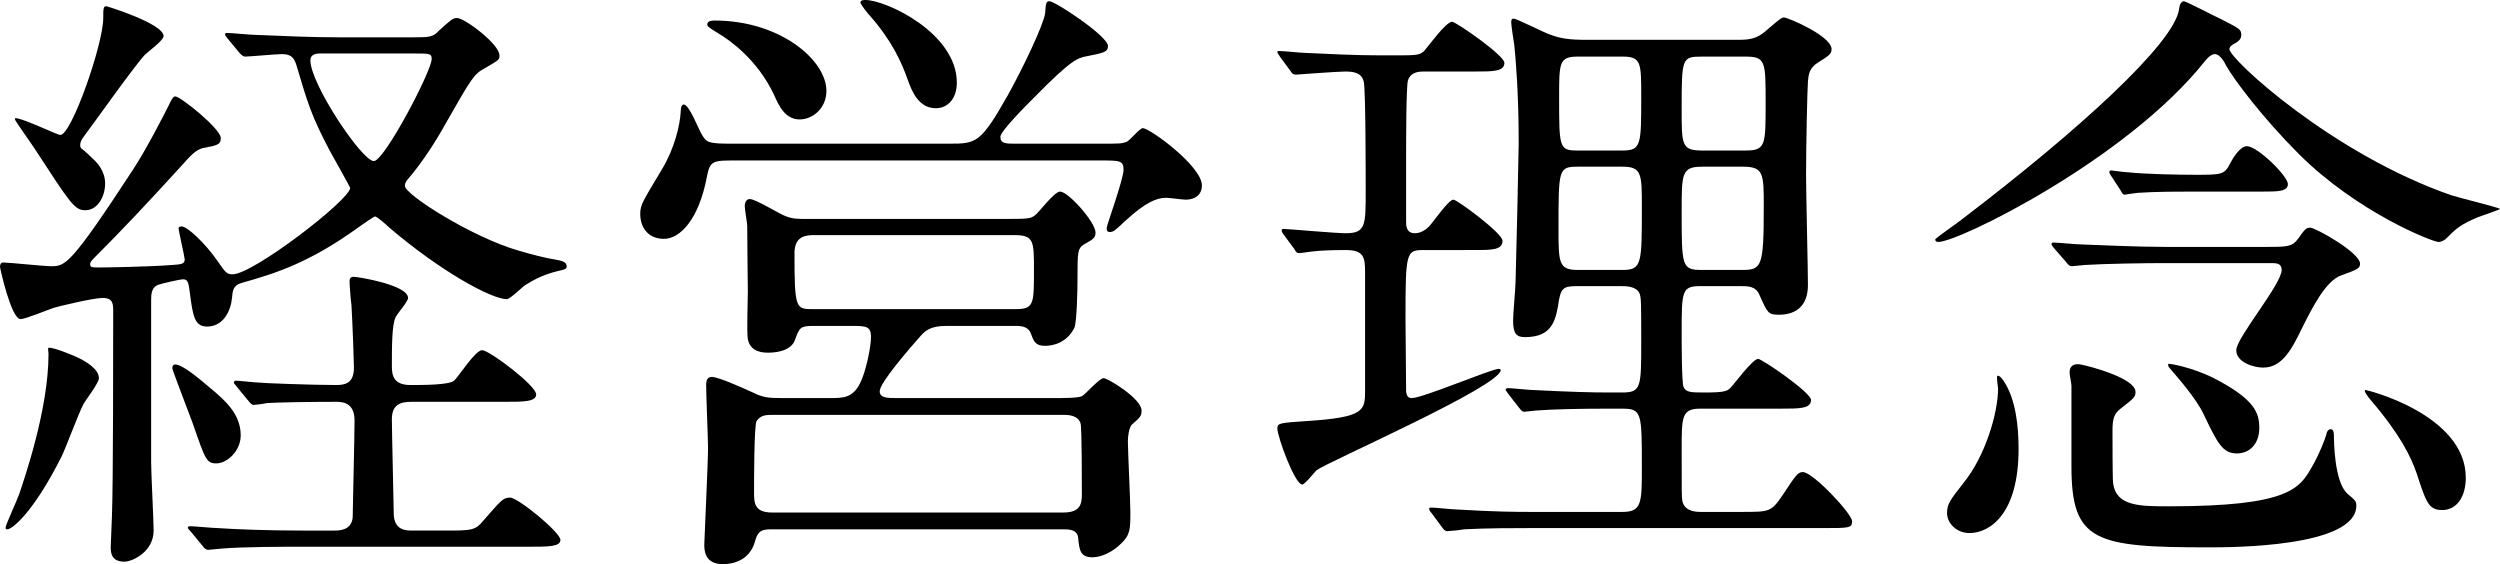 <svg enable-background="new 0 0 120.58 27.21" height="27.21" viewBox="0 0 120.58 27.21" width="120.58" xmlns="http://www.w3.org/2000/svg"><path d="m19.89 1.8c.81 0 .99 0 1.29-.33.6-.54.66-.6.87-.6.36 0 2.04 1.26 2.04 1.8 0 .21 0 .21-.72.63-.51.27-.63.48-1.83 2.58-.48.87-1.14 1.92-1.89 2.79-.09.12-.12.18-.12.3 0 .42 3.27 2.49 5.49 3.12.48.15 1.44.39 1.71.42.3.06.6.09.6.33 0 .12-.03.15-.45.24-.6.15-1.05.36-1.53.66-.15.09-.75.69-.9.69-.75 0-3.21-1.35-5.67-3.45-.12-.12-.6-.54-.69-.54-.06 0-.66.42-.78.51-2.37 1.71-3.96 2.22-5.67 2.7-.39.12-.42.36-.45.72-.06.63-.42 1.38-1.2 1.38-.6 0-.69-.48-.84-1.68-.06-.45-.09-.6-.33-.6-.12 0-1.05.21-1.2.27-.3.12-.33.42-.33.72v7.83c0 .54.12 2.82.12 3.3 0 1.02-1.02 1.5-1.41 1.5-.6 0-.66-.39-.66-.69 0-.24.06-1.32.06-1.53.06-1.5.06-8.04.06-9.84 0-.36 0-.66-.51-.66-.45 0-2.19.42-2.37.48-.27.09-1.35.54-1.59.54-.45 0-.99-2.46-.99-2.52 0-.09.03-.21.15-.21.27 0 1.98.18 2.31.18.69 0 .93-.03 3.93-4.62.66-.99 1.59-2.82 1.74-3.12.18-.39.24-.45.33-.45.24 0 2.19 1.56 2.19 2.01 0 .33-.21.36-.87.48-.18.06-.39.12-.93.75-1.83 2.01-3.06 3.3-4.08 4.32-.39.39-.42.42-.42.54 0 .15.09.15.45.15.3 0 2.34-.03 3.51-.12.39-.03.6-.03.6-.27 0-.09-.3-1.41-.3-1.5 0-.03.03-.09.15-.09.27 0 1.14.81 1.74 1.68.39.57.45.63.72.63.99 0 5.67-3.6 5.67-4.17 0-.03-.84-1.53-.99-1.8-.87-1.65-1.05-2.25-1.62-4.17-.12-.36-.3-.48-.69-.48-.27 0-1.56.12-1.77.12-.09 0-.15-.06-.27-.18l-.57-.69c-.12-.15-.12-.15-.12-.21s.03-.06.09-.06c.21 0 1.14.09 1.32.09 1.47.06 2.73.12 4.14.12zm-15.12 16.44c0 .24-.66 1.08-.75 1.26-.21.39-.87 2.16-1.05 2.52-1.44 2.85-2.43 3.51-2.61 3.51-.09 0-.09-.03-.09-.09 0-.12.57-1.35.66-1.62.24-.72 1.41-4.08 1.41-6.75 0-.12-.06-.3.03-.3.24 0 .99.3 1.26.42.48.21 1.14.6 1.14 1.05zm-.3-10.59c.21.18.6.6.6 1.2 0 .63-.36 1.29-.96 1.29-.51 0-.72-.33-2.4-2.91-.15-.24-.99-1.41-.99-1.47 0-.03 0-.06.03-.06.36 0 2.01.81 2.16.81.54 0 2.07-4.38 2.07-5.64 0-.45 0-.57.15-.57.03 0 2.76.84 2.76 1.44 0 .21-.75.75-.9.9-.51.54-2.46 3.3-2.85 3.81-.12.18-.36.42-.24.69.21.15.51.45.57.51zm7.14 13.35c0 .75-.66 1.35-1.17 1.35-.48 0-.54-.18-1.14-1.92-.15-.42-.99-2.58-.99-2.67s.03-.18.15-.18c.36 0 1.26.78 1.65 1.11.81.66 1.5 1.32 1.5 2.31zm9.84 4.59c1.32 0 1.47 0 1.89-.51.84-.96.93-1.08 1.26-1.08.39 0 2.43 1.68 2.43 2.04 0 .33-.57.33-1.56.33h-11.01c-.72 0-2.73 0-3.78.09-.09 0-.54.06-.63.06-.12 0-.21-.09-.27-.18l-.57-.69c-.09-.09-.15-.15-.15-.21s.09-.06.12-.06c.18 0 1.11.09 1.32.09.87.06 2.4.12 4.11.12h1.5c.24 0 .84 0 .9-.63 0-.18.09-4.02.09-4.68 0-.9-.63-.9-.9-.9-1.5 0-2.79.03-3.33.06-.09.03-.54.09-.63.09s-.15-.06-.27-.21l-.57-.69c-.12-.15-.12-.15-.12-.18 0-.06.06-.09.09-.09.15 0 .93.09 1.08.09.21.03 2.64.12 3.75.12.42 0 .87-.06.87-.84 0-.24-.06-2.01-.12-3.03-.03-.15-.09-.93-.09-1.11 0-.15.03-.24.21-.24s2.61.39 2.61 1.02c0 .18-.54.78-.6.93-.18.36-.18 1.44-.18 2.37 0 .45.09.9.9.9.6 0 1.86 0 2.1-.21.21-.18 1.02-1.47 1.35-1.47.36 0 2.61 1.71 2.61 2.13 0 .36-.6.36-1.56.36h-4.47c-.54 0-.93.15-.93.84 0 .63.09 4.17.09 4.53 0 .84.6.84.9.84zm-6.03-23.01c-.21 0-.45.06-.45.33 0 1.14 2.49 4.86 3.06 4.86.51 0 2.79-4.35 2.79-4.92 0-.27-.09-.27-.81-.27z"/><path d="m45.76 6.93c1.32 0 1.53 0 2.85-2.34.69-1.23 1.74-3.42 1.8-3.96.03-.51.06-.57.21-.57.27 0 2.82 1.68 2.82 2.16 0 .3-.24.33-.96.48-.51.09-.78.15-2.61 2.01-.39.39-1.62 1.62-1.62 1.89 0 .33.27.33.75.33h4.05c.96 0 1.05 0 1.29-.09.15-.06.63-.66.78-.66.33 0 2.85 1.83 2.85 2.76 0 .48-.36.69-.78.69-.15 0-.81-.09-.93-.09-.45 0-.96.18-1.95 1.08-.51.48-.6.57-.78.57s-.15-.15-.15-.21c0-.12.81-2.34.81-2.79s-.18-.45-1.11-.45h-17.61c-1.08 0-1.23 0-1.38.81-.39 2.04-1.29 2.97-2.07 2.97-.75 0-1.14-.54-1.14-1.2 0-.45.12-.6 1.05-2.16.6-.99.87-2.13.9-2.76 0-.24.06-.36.15-.36.27 0 .75 1.29.9 1.5.21.33.3.39 1.41.39zm-5.76 12.27c.66 0 1.11 0 1.47-.69.3-.57.54-1.8.54-2.25 0-.54-.24-.54-.99-.54h-1.8c-.63 0-.66.09-.87.66-.21.63-1.14.63-1.32.63-.45 0-.87-.15-.96-.66-.06-.3 0-1.92 0-2.28 0-.24-.03-2.37-.03-3.18 0-.12-.12-.81-.12-.96 0-.12.06-.33.24-.33.3 0 1.47.75 1.77.84.33.12.51.12 1.08.12h9.33c1.26 0 1.38 0 1.62-.21.18-.15.9-1.11 1.17-1.11.39 0 1.71 1.47 1.71 1.98 0 .24-.12.33-.51.54-.36.21-.36.36-.36 1.71 0 .48-.03 2.07-.15 2.34-.36.72-1.02.87-1.41.87-.45 0-.54-.18-.69-.6-.12-.3-.39-.36-.72-.36h-3.36c-.78 0-1.02.24-1.26.51-.45.51-1.95 2.22-1.95 2.64 0 .33.39.33.81.33h7.5c.63 0 1.23 0 1.44-.09.18-.09.84-.87 1.05-.87s1.83.99 1.83 1.56c0 .27-.06.33-.48.69-.12.15-.18.54-.18.78 0 .48.12 2.88.12 3.42 0 .81 0 1.11-.45 1.53-.39.39-.93.66-1.38.66-.6 0-.63-.36-.69-.96-.06-.39-.45-.39-.75-.39h-14.1c-.54 0-.63.21-.75.63-.21.72-.84 1.05-1.53 1.05-.9 0-.9-.69-.9-.96 0-.21.18-3.9.18-4.65 0-.42-.09-2.52-.09-3 0-.15 0-.42.27-.42.3 0 1.32.45 1.98.75.48.24.75.27 1.38.27zm-5.54-18.21c3.18 0 5.4 1.92 5.4 3.39 0 .84-.66 1.38-1.29 1.38-.69 0-.99-.63-1.23-1.17-.81-1.74-2.19-2.67-2.58-2.91-.63-.39-.69-.42-.63-.57.02-.09.2-.12.33-.12zm2.87 19.02c-.39 0-.63 0-.84.3-.12.21-.12 2.88-.12 3.42 0 .51 0 .99.87.99h14.04c.81 0 .9-.39.9-.87 0-.45 0-3.24-.06-3.42-.12-.42-.63-.42-.84-.42zm1.95-8.67c-.39 0-.96.03-.96.87 0 2.7.06 2.7.9 2.7h9.75c.9 0 .9-.24.9-1.86 0-1.44 0-1.71-.96-1.71zm6.87-7.35c0 .75-.42 1.23-1.02 1.23-.84 0-1.17-.87-1.35-1.38-.3-.84-.75-1.86-1.83-3.09-.09-.09-.45-.54-.45-.63 0-.12.18-.12.24-.12.99 0 4.41 1.59 4.41 3.99z"/><path d="m68.72 12.06c-.9 0-.93.03-.93 3.33 0 .18.03 3.03.03 3.51.03.15.06.3.27.3.54 0 3.84-1.41 4.2-1.41.06 0 .09.03.09.06 0 .78-8.37 4.44-8.88 4.83-.12.12-.57.69-.69.69-.36 0-1.2-2.31-1.2-2.7 0-.27.12-.27 1.38-.36 2.85-.18 2.85-.51 2.85-1.5v-5.7c0-.69-.06-1.05-.93-1.05-.72 0-1.29.03-1.5.06-.12 0-.66.09-.75.09-.12 0-.15-.06-.24-.21l-.51-.69c-.09-.12-.09-.15-.09-.21 0-.03.03-.06.09-.06.15 0 2.52.21 3 .21.96 0 .96-.39.96-2.01 0-.78 0-4.83-.09-5.28s-.48-.51-.9-.51c-.36 0-2.37.15-2.37.15-.12 0-.18-.03-.27-.18l-.51-.69c-.06-.12-.12-.15-.12-.21s.03-.06.09-.06c.21 0 1.05.09 1.23.09 1.26.06 2.46.12 3.69.12h.57c1.14 0 1.26 0 1.5-.21.21-.24 1.05-1.41 1.35-1.41.18 0 2.52 1.62 2.52 1.98 0 .42-.54.42-1.44.42h-2.43c-.21 0-.63 0-.78.42-.09.27-.09 3.06-.09 3.63v3.21c0 .15 0 .54.42.54.27 0 .51-.15.69-.33s.93-1.29 1.17-1.29c.18 0 2.37 1.62 2.37 1.98 0 .45-.51.45-1.35.45zm15.12-10.14c.57 0 .9-.06 1.32-.42s.75-.66.87-.66c.21 0 2.31.9 2.31 1.53 0 .24-.15.33-.63.63-.45.27-.48.6-.51.93-.03.36-.09 3.12-.09 4.5 0 .84.09 4.56.09 5.31 0 .99-.54 1.44-1.41 1.44-.51 0-.54-.09-.93-.96-.18-.42-.54-.42-.9-.42h-1.95c-.9 0-.9.24-.9 2.28 0 .39 0 2.37.09 2.58.12.27.36.27 1.05.27.87 0 1.05-.06 1.2-.21.21-.21 1.08-1.41 1.35-1.41.18 0 2.55 1.62 2.55 1.98 0 .42-.54.42-1.47.42h-3.87c-.9 0-.9.39-.9 1.98 0 2.04 0 2.28.03 2.46.09.45.51.54.87.54h2.01c1.35 0 1.41 0 1.98-.84.63-.96.72-1.08.96-1.08.48 0 2.37 2.01 2.37 2.37 0 .33-.15.33-1.38.33h-14.13c-.75 0-2.13 0-3.21.06-.09.03-.75.09-.81.09-.09 0-.15-.06-.24-.18l-.51-.69c-.06-.06-.12-.15-.12-.21 0-.03.03-.06.09-.06.18 0 1.05.09 1.2.09 2.01.12 2.94.12 3.72.12h4.32c.93 0 .93-.45.93-2.13 0-2.67 0-2.85-.96-2.85h-.72c-1.35 0-2.7.03-3.42.09-.09 0-.48.06-.57.06s-.15-.06-.24-.18l-.54-.69c-.09-.15-.12-.15-.12-.21 0-.03.06-.06.12-.06.18 0 1.02.09 1.2.09 1.8.09 2.76.12 3.72.12h.57c.93 0 .93-.24.93-2.46 0-1.89 0-2.13-.09-2.34-.18-.33-.63-.33-.9-.33h-1.95c-.69 0-.9 0-1.02.63-.15.99-.3 1.83-1.65 1.83-.42 0-.57-.18-.57-.81 0-.3.12-1.62.12-1.89.03-.84.15-6.3.15-6.66 0-2.46-.15-4.11-.21-4.71-.03-.18-.15-.96-.15-1.11 0-.09 0-.18.12-.18.15 0 1.44.66 1.71.75.54.21.96.27 1.83.27h7.29zm-5.58 11.1c.93 0 .93-.3.93-3.03 0-1.59 0-1.95-.93-1.95h-2.16c-.93 0-.93.12-.93 2.97 0 1.65 0 2.01.93 2.01zm0-5.76c.9 0 .9-.27.9-2.61 0-1.62 0-1.92-.9-1.92h-2.16c-.9 0-.9.3-.9 1.95 0 2.46 0 2.58.9 2.58zm3.84-4.53c-.99 0-.99.06-.99 2.58 0 1.68 0 1.95.99 1.95h2.07c.99 0 .99-.24.99-2.28s0-2.25-.99-2.25zm0 5.31c-.99 0-.99.33-.99 2.13 0 2.7 0 2.85.99 2.85h1.92c.96 0 1.05-.15 1.05-3.06 0-1.56 0-1.92-.99-1.92z"/><path d="m106.33 2.97c-3.75 4.71-11.85 8.7-12.84 8.7-.12 0-.15-.06-.15-.12s1.14-.84 1.35-1.02c5.55-4.23 10.17-8.43 10.41-10.08.03-.27.12-.39.24-.39.09 0 1.53.75 1.8.87.87.45.96.48.96.75 0 .15-.06.27-.27.39-.24.12-.3.21-.3.3 0 .48 4.98 5.07 10.71 7.05.36.12 2.34.6 2.34.66 0 .03-.9.33-1.05.39-.87.36-1.08.57-1.53 1.02-.06.06-.21.18-.39.18-.27 0-3.9-1.41-6.75-4.26-1.71-1.71-3.09-3.54-3.48-4.23-.09-.18-.27-.51-.51-.57-.21-.03-.42.21-.54.36zm-9.72 15.36c.63.9.75 2.28.75 3.33 0 3.12-1.38 4.05-2.37 4.05-.63 0-1.08-.48-1.08-.96 0-.45.15-.63.78-1.44 1.08-1.32 1.68-3.42 1.68-4.56 0-.09-.09-.57-.03-.63.06 0 .15.03.27.21zm12.63-6.42c1.08 0 1.32 0 1.62-.42s.36-.51.57-.51c.24 0 2.4 1.2 2.4 1.74 0 .21-.09.27-.93.57-.72.27-1.35 1.5-1.83 2.46-.54 1.11-.99 1.98-1.92 1.98-.42 0-1.29-.24-1.29-.84s2.19-3.18 2.19-3.87c0-.33-.27-.33-.51-.33h-5.19c-.84 0-2.91.03-3.78.09-.09 0-.54.06-.63.06-.12 0-.18-.06-.27-.18l-.6-.69c-.12-.15-.12-.15-.12-.21s.06-.06.12-.06c.18 0 1.11.09 1.32.09.84.03 2.76.12 4.11.12zm-6.24 6.99c0 .24-.06.3-.72.81-.3.24-.39.45-.39 1.05 0 .33 0 2.4.03 2.55.15 1.11 1.29 1.11 2.7 1.11 5.82 0 6.3-.87 6.9-1.92.36-.63.6-1.26.69-1.56 0-.06.06-.24.21-.24s.15.24.15.36c0 .09 0 2.19.66 2.76.39.33.42.36.42.57 0 2.01-6.06 2.01-7.11 2.01-5.49 0-6.63-.27-6.63-3.9v-3.9c0-.09-.09-.54-.09-.63 0-.33.21-.45.54-.39.6.12 2.64.69 2.64 1.32zm2.79-9.66c-.66 0-1.77 0-2.67.06-.06 0-.63.09-.66.09-.06 0-.12-.09-.18-.21l-.45-.69c-.09-.12-.09-.15-.09-.21 0-.03.03-.06.09-.06.03 0 .66.09.81.09.84.09 2.43.12 3.24.12 1.26 0 1.41 0 1.68-.54.12-.24.48-.84.81-.84.51 0 1.98 1.44 1.98 1.83 0 .36-.51.36-1.2.36zm.99 9c1.98 1.02 2.19 1.68 2.19 2.4 0 .75-.45 1.23-1.08 1.23-.69 0-.93-.48-1.62-1.92-.36-.75-1.23-1.74-1.62-2.19-.09-.09-.09-.18-.06-.21 0-.03 1.11.15 2.19.69zm12.15 4.8c0 .9-.42 1.56-1.14 1.56-.66 0-.78-.39-1.23-1.77-.27-.78-.78-1.86-2.22-3.54-.15-.18-.33-.42-.27-.48.03-.03 4.86 1.17 4.86 4.23z"/></svg>